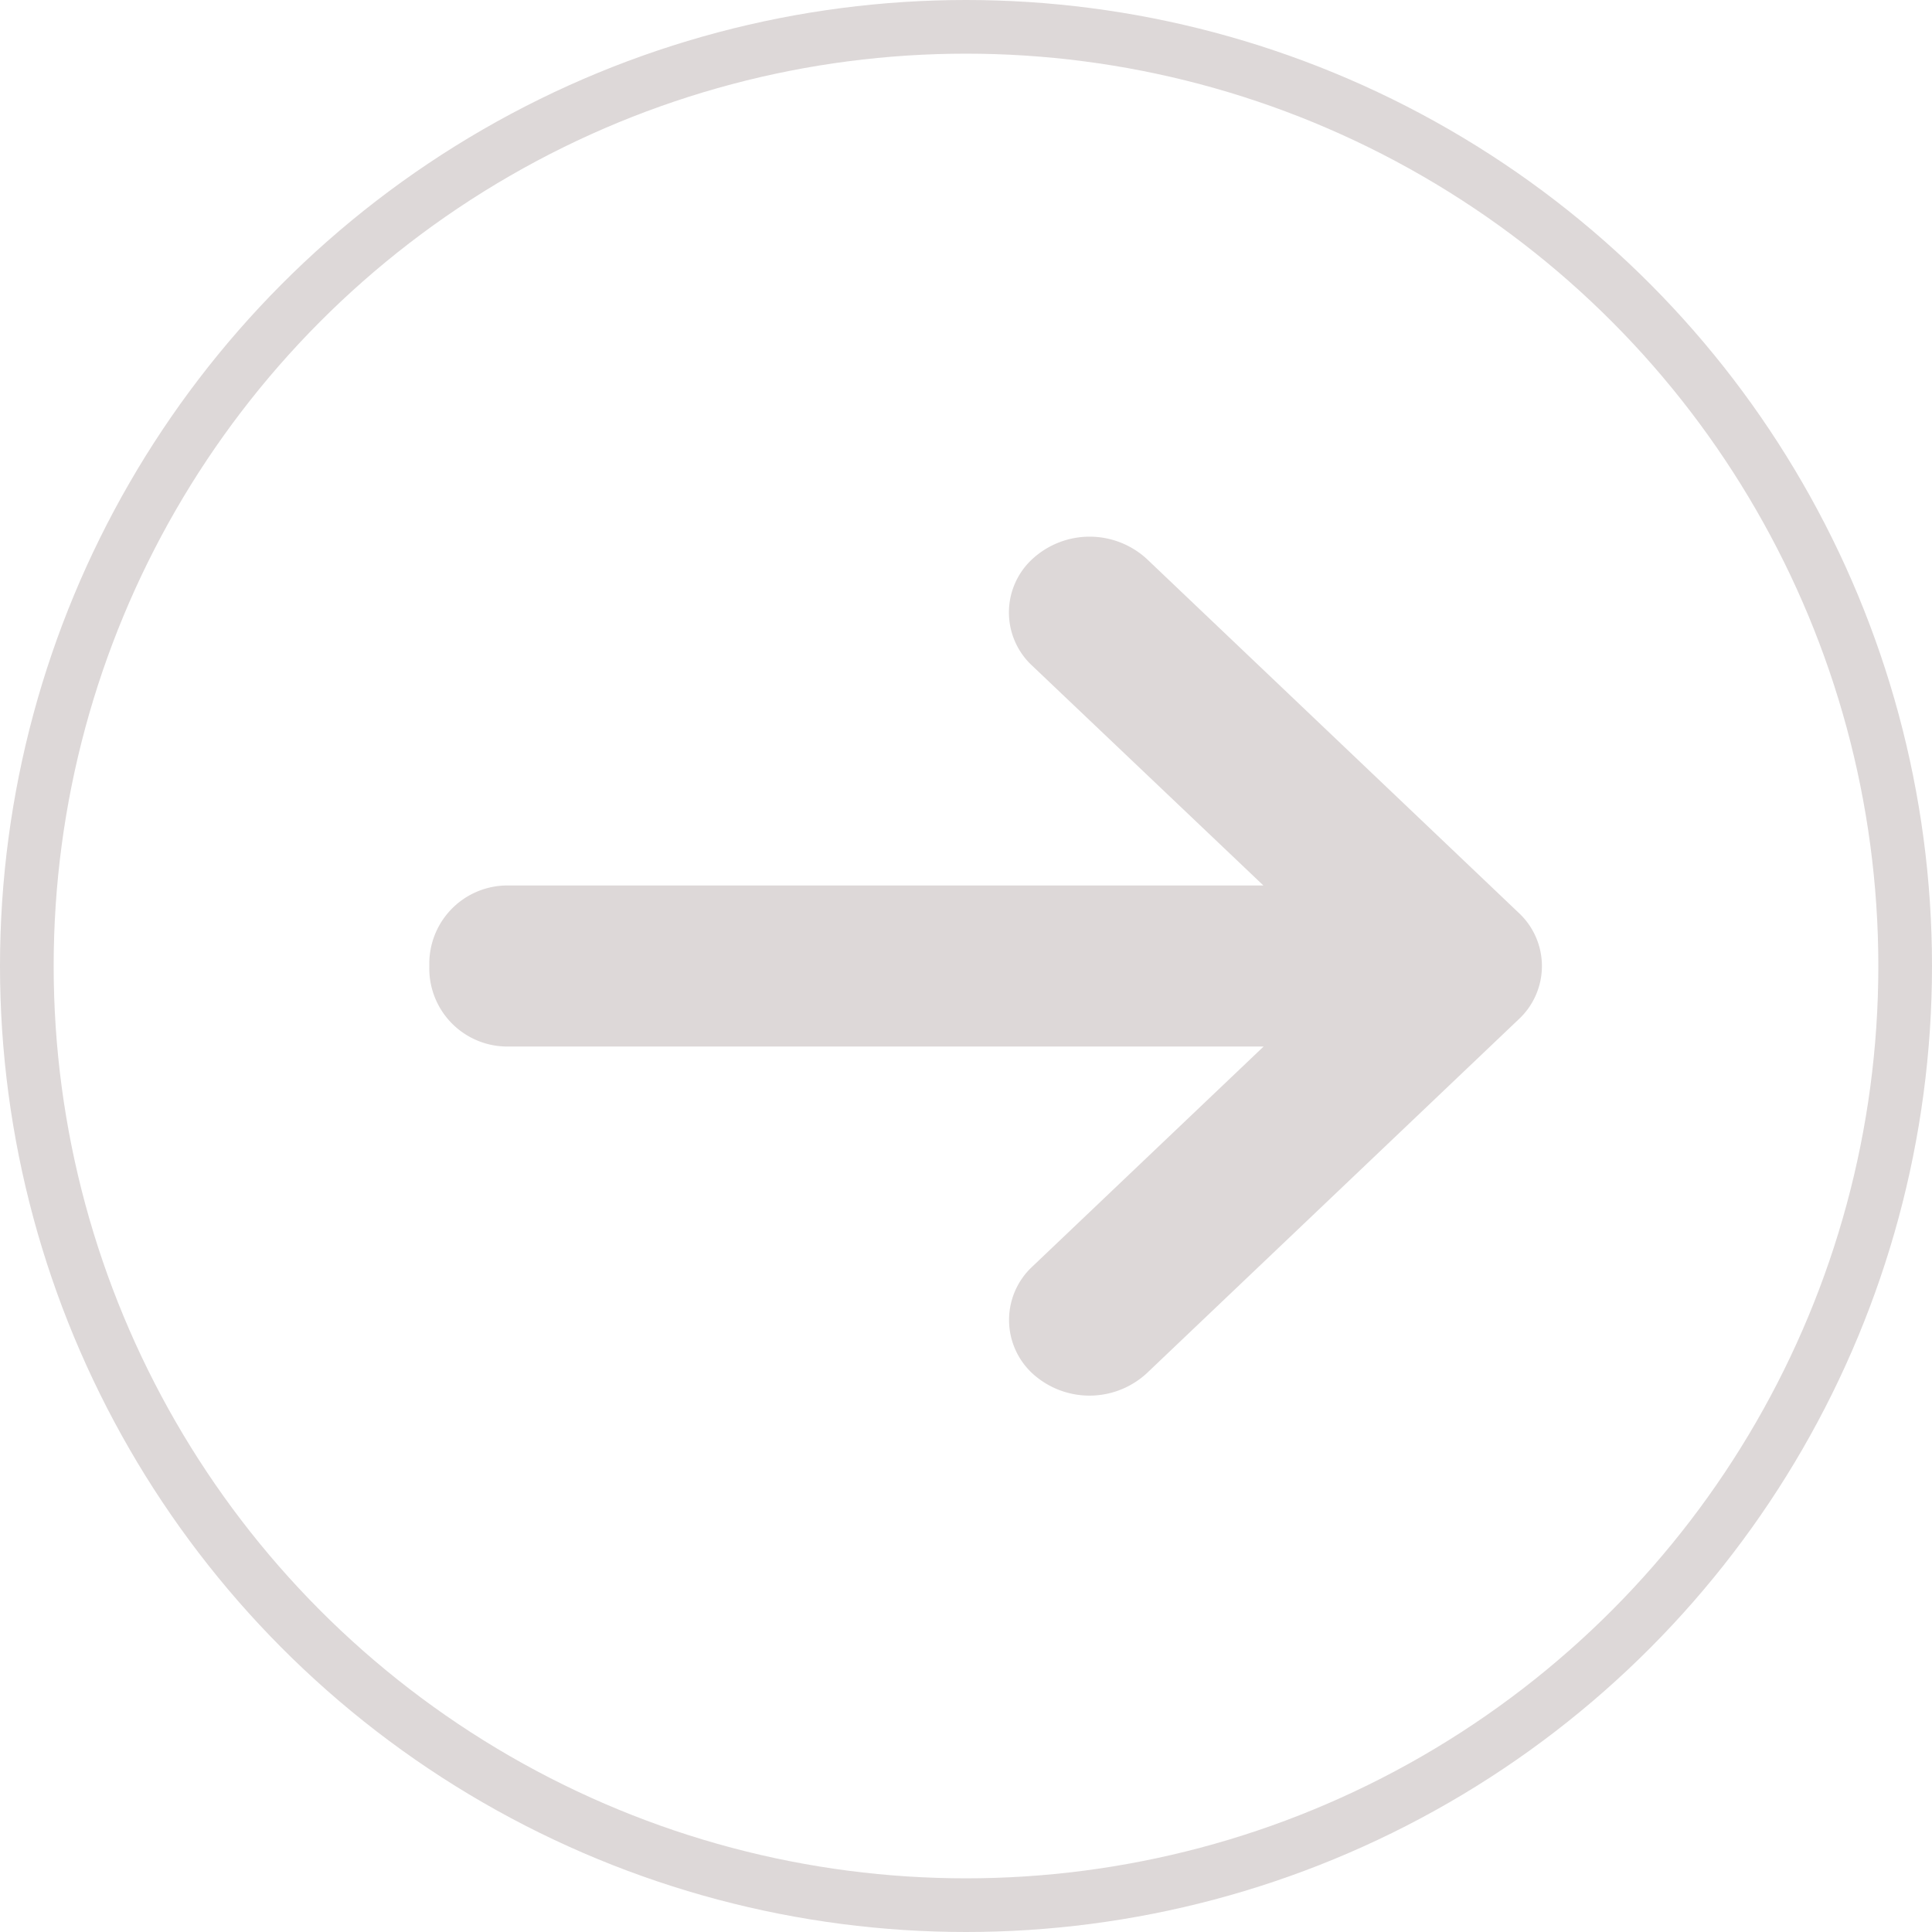 <svg xmlns="http://www.w3.org/2000/svg" width="36" height="36" viewBox="0 0 36 36">
  <g id="Group_1347" data-name="Group 1347" transform="translate(996 2201) rotate(180)">
    <path id="Union_19" data-name="Union 19" d="M11.246.408a1.353,1.353,0,0,0-.009,2L15.542,6.5H1.412A1.457,1.457,0,0,0,0,8,1.454,1.454,0,0,0,1.412,9.5H15.546l-4.309,4.1a1.358,1.358,0,0,0,.009,2,1.575,1.575,0,0,0,2.125-.014L20.3,8.992a1.354,1.354,0,0,0,0-1.982L13.37.416A1.575,1.575,0,0,0,11.246.408Z" transform="translate(988 2191) rotate(180)" fill="#ddd8d8"/>
    <g id="Ellipse_77" data-name="Ellipse 77" transform="translate(960 2165)" fill="none" stroke="#ddd8d8" stroke-width="1">
      <circle cx="18" cy="18" r="18" stroke="none"/>
      <circle cx="18" cy="18" r="17.5" fill="none"/>
    </g>
  </g>
</svg>
